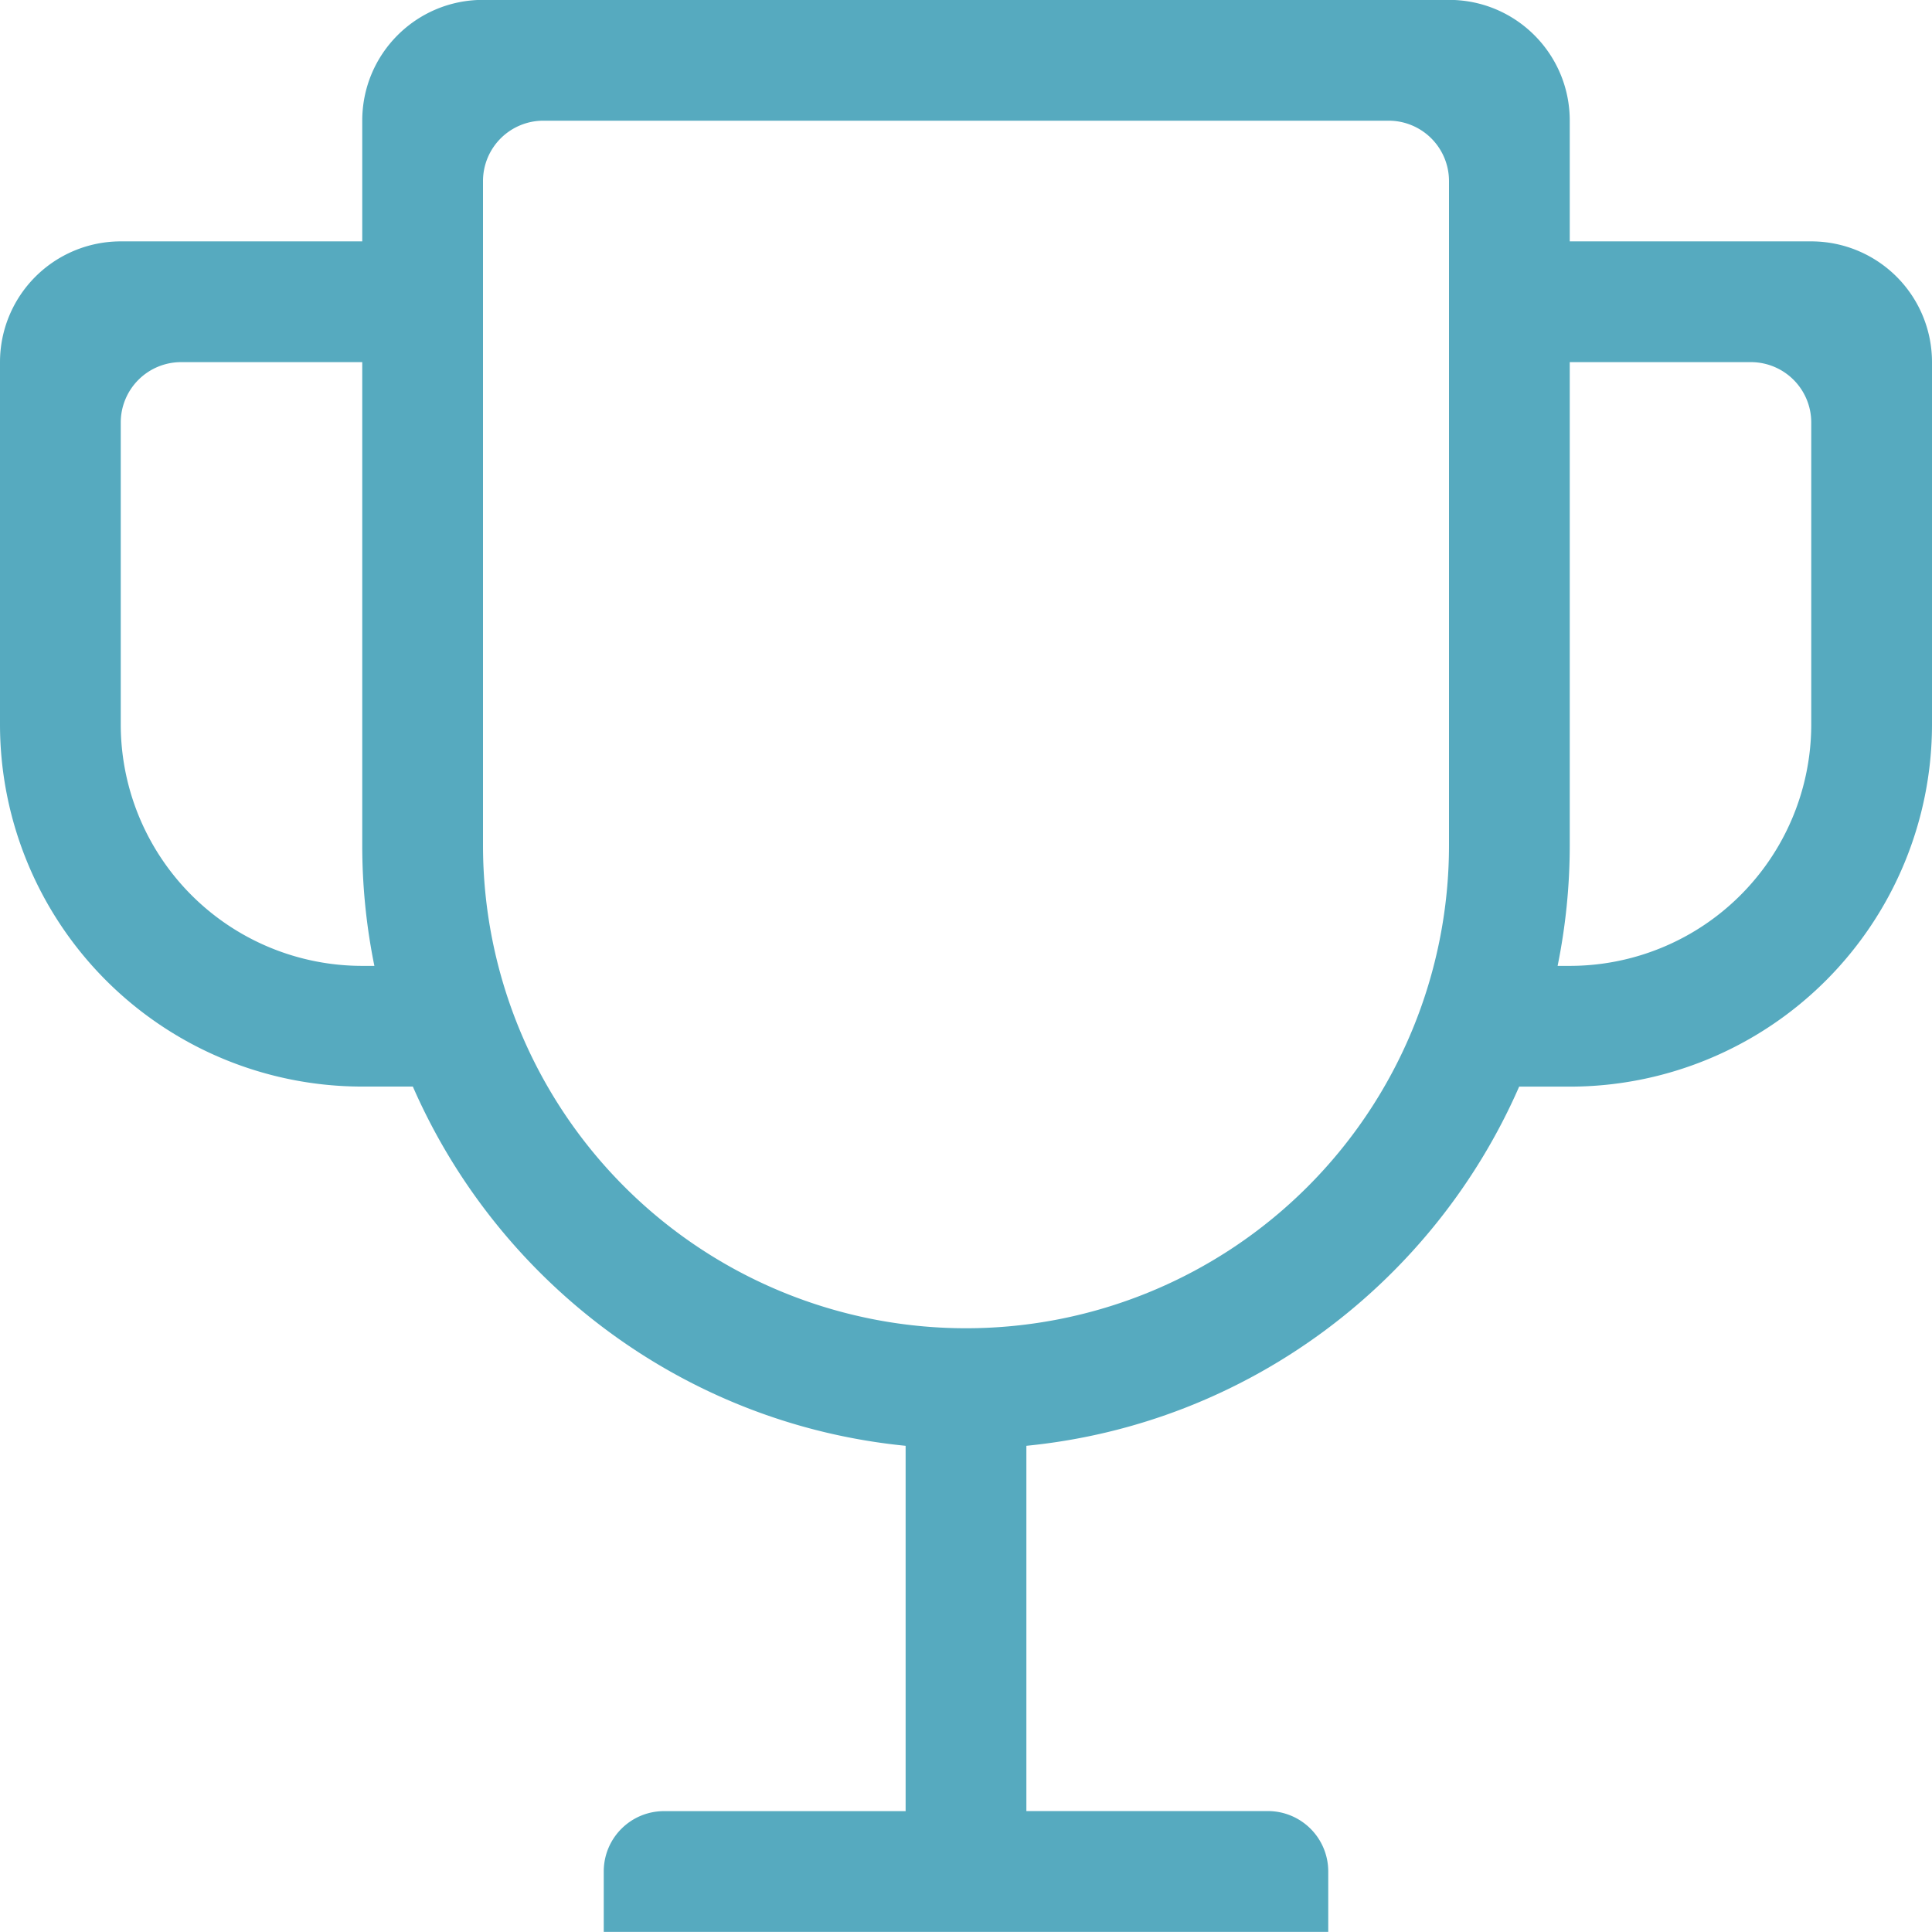<svg xmlns="http://www.w3.org/2000/svg" width="32" height="32" viewBox="0 0 32 32"><path fill="#56aabf" d="M32 5.998v6a6 6 0 0 1-6 6h-.838c-1.416 3.24-4.496 5.587-8.162 5.949v6.05h4a1 1 0 0 1 1 1.001v1H10v-1c0-.554.447-1 1-1h4v-6.051c-3.666-.362-6.746-2.71-8.162-5.95H6a6 6 0 0 1-6-5.999v-6a2 2 0 0 1 2-2h4v-2c0-1.106.894-2 2-2h16c1.105 0 2 .894 2 2v2h4a2 2 0 0 1 2 2zm-25.799 10a9.987 9.987 0 0 1-.201-2v-8H3a1 1 0 0 0-1 1v5a4 4 0 0 0 4 4zm17.799-2V3a1 1 0 0 0-1-1.001H9A1 1 0 0 0 8 3v11a8 8 0 0 0 16 0zm6-7a1 1 0 0 0-1-1h-3v8c0 .685-.07 1.353-.201 2h.2a4 4 0 0 0 4.001-4z"/></svg>